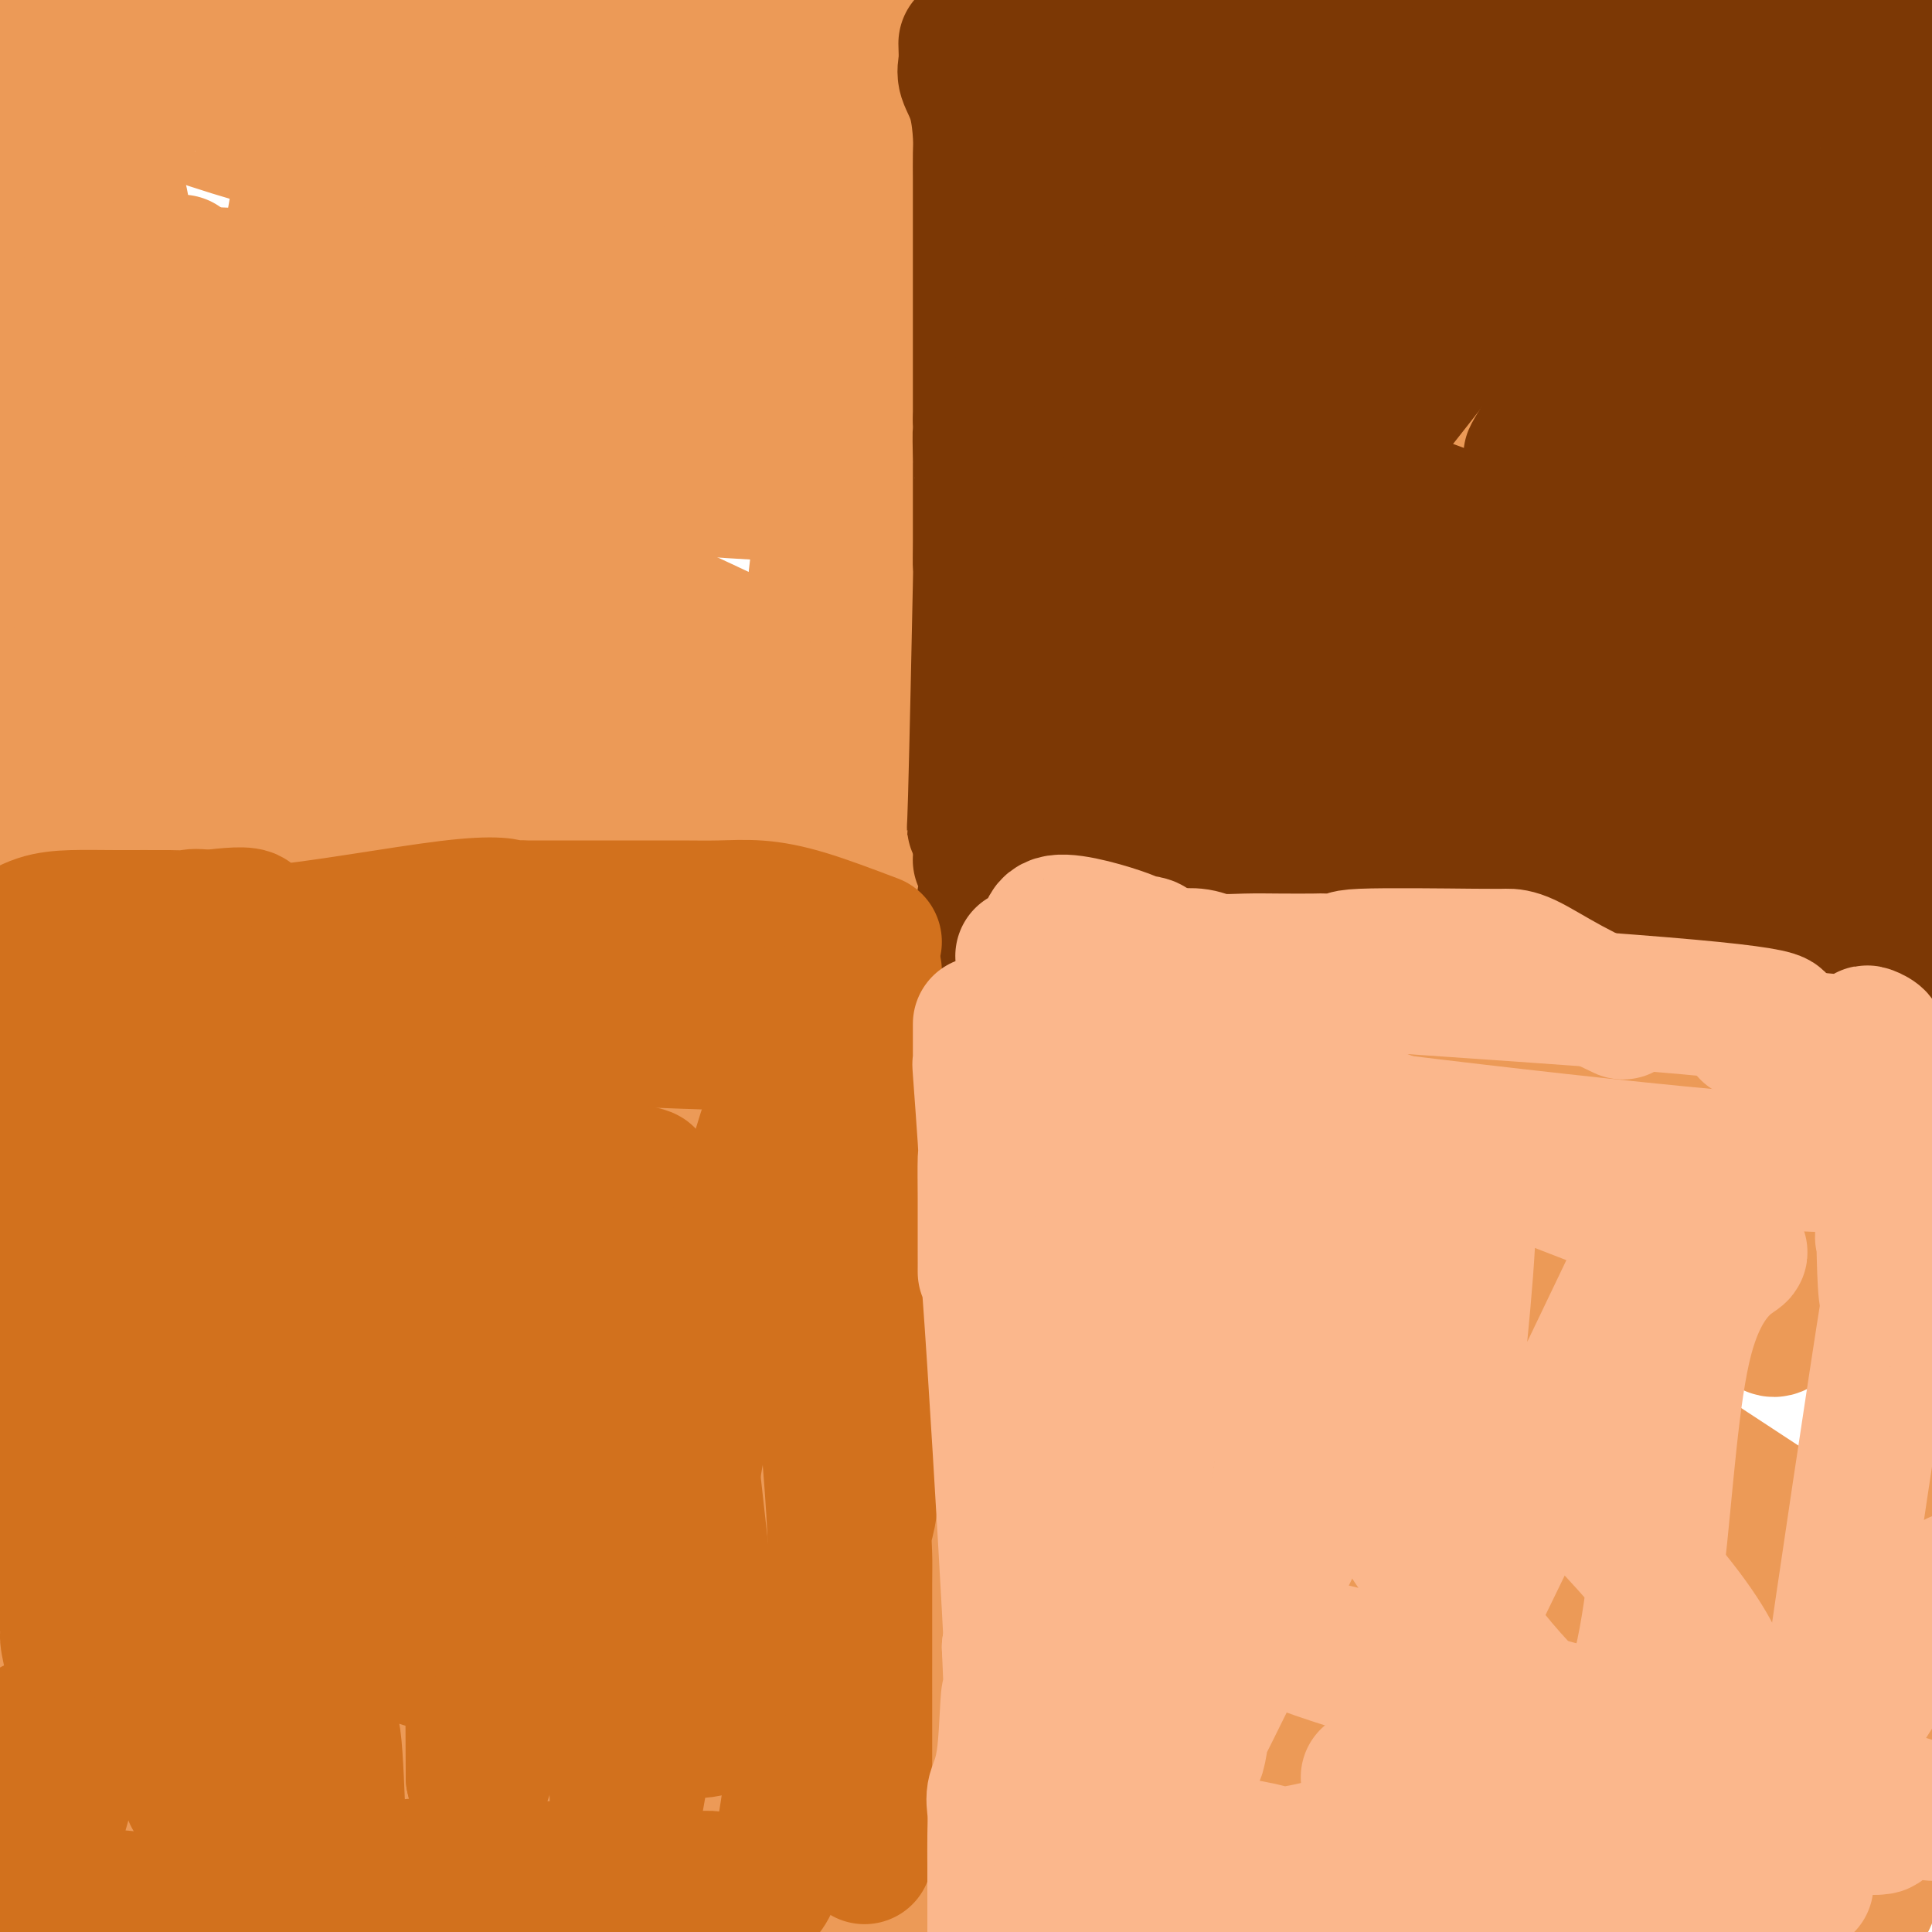 <svg viewBox='0 0 400 400' version='1.1' xmlns='http://www.w3.org/2000/svg' xmlns:xlink='http://www.w3.org/1999/xlink'><g fill='none' stroke='#EC9A57' stroke-width='28' stroke-linecap='round' stroke-linejoin='round'><path d='M12,8c-1.156,0.605 -2.312,1.209 -3,2c-0.688,0.791 -0.909,1.768 -1,2c-0.091,0.232 -0.052,-0.280 0,0c0.052,0.280 0.117,1.354 0,2c-0.117,0.646 -0.415,0.865 0,1c0.415,0.135 1.542,0.188 2,1c0.458,0.812 0.248,2.384 1,4c0.752,1.616 2.466,3.275 3,4c0.534,0.725 -0.111,0.515 1,5c1.111,4.485 3.977,13.663 5,18c1.023,4.337 0.202,3.833 0,4c-0.202,0.167 0.215,1.007 1,3c0.785,1.993 1.939,5.141 3,10c1.061,4.859 2.031,11.430 3,18'/><path d='M27,82c2.686,20.601 2.903,43.102 3,52c0.097,8.898 0.076,4.193 0,5c-0.076,0.807 -0.205,7.124 -1,11c-0.795,3.876 -2.255,5.309 -3,7c-0.745,1.691 -0.775,3.638 -1,5c-0.225,1.362 -0.644,2.139 -1,4c-0.356,1.861 -0.648,4.807 -1,3c-0.352,-1.807 -0.763,-8.366 -2,5c-1.237,13.366 -3.300,46.657 -5,61c-1.700,14.343 -3.039,9.738 -4,11c-0.961,1.262 -1.546,8.390 -2,13c-0.454,4.610 -0.776,6.703 -2,11c-1.224,4.297 -3.350,10.799 -5,7c-1.650,-3.799 -2.825,-17.900 -4,-32'/><path d='M-1,245c-0.661,-7.655 -0.314,-10.793 0,-14c0.314,-3.207 0.594,-6.482 1,-14c0.406,-7.518 0.939,-19.279 1,-24c0.061,-4.721 -0.351,-2.403 0,-10c0.351,-7.597 1.465,-25.108 1,-28c-0.465,-2.892 -2.510,8.837 0,-21c2.510,-29.837 9.574,-101.239 12,-131c2.426,-29.761 0.213,-17.880 -2,-6'/><path d='M12,-2c-0.139,-0.110 -0.277,-0.219 0,0c0.277,0.219 0.971,0.768 2,3c1.029,2.232 2.395,6.148 3,8c0.605,1.852 0.449,1.641 2,8c1.551,6.359 4.807,19.288 6,25c1.193,5.712 0.322,4.207 0,10c-0.322,5.793 -0.093,18.885 0,21c0.093,2.115 0.052,-6.746 0,15c-0.052,21.746 -0.115,74.101 0,94c0.115,19.899 0.408,7.344 0,9c-0.408,1.656 -1.516,17.524 -2,25c-0.484,7.476 -0.344,6.560 -1,9c-0.656,2.440 -2.109,8.237 -3,15c-0.891,6.763 -1.219,14.494 -2,20c-0.781,5.506 -2.013,8.788 -3,15c-0.987,6.212 -1.728,15.356 -2,22c-0.272,6.644 -0.073,10.789 0,13c0.073,2.211 0.021,2.489 0,4c-0.021,1.511 -0.010,4.256 0,7'/><path d='M12,321c-0.325,23.178 -0.138,58.124 0,71c0.138,12.876 0.227,3.683 0,0c-0.227,-3.683 -0.768,-1.856 -1,0c-0.232,1.856 -0.153,3.741 -1,0c-0.847,-3.741 -2.619,-13.106 -4,-21c-1.381,-7.894 -2.370,-14.315 -3,-17c-0.630,-2.685 -0.901,-1.633 -1,-4c-0.099,-2.367 -0.027,-8.154 0,-11c0.027,-2.846 0.010,-2.752 0,-3c-0.010,-0.248 -0.013,-0.840 0,-1c0.013,-0.160 0.042,0.111 0,1c-0.042,0.889 -0.155,2.397 0,4c0.155,1.603 0.577,3.302 1,5'/><path d='M3,345c1.231,12.944 3.809,40.804 5,51c1.191,10.196 0.994,2.726 1,0c0.006,-2.726 0.213,-0.710 1,0c0.787,0.710 2.152,0.114 2,0c-0.152,-0.114 -1.821,0.254 0,0c1.821,-0.254 7.131,-1.129 3,-1c-4.131,0.129 -17.702,1.262 1,-1c18.702,-2.262 69.679,-7.919 88,-10c18.321,-2.081 3.987,-0.586 1,0c-2.987,0.586 5.375,0.261 9,0c3.625,-0.261 2.515,-0.460 6,0c3.485,0.460 11.564,1.577 18,2c6.436,0.423 11.227,0.152 12,0c0.773,-0.152 -2.473,-0.185 3,0c5.473,0.185 19.666,0.588 28,0c8.334,-0.588 10.810,-2.168 14,-3c3.190,-0.832 7.095,-0.916 11,-1'/><path d='M206,382c16.927,-1.072 46.746,-1.751 58,-2c11.254,-0.249 3.945,-0.067 2,0c-1.945,0.067 1.474,0.018 3,0c1.526,-0.018 1.159,-0.005 2,0c0.841,0.005 2.890,0.003 4,0c1.110,-0.003 1.279,-0.007 2,0c0.721,0.007 1.992,0.026 3,0c1.008,-0.026 1.754,-0.098 3,0c1.246,0.098 2.994,0.367 5,1c2.006,0.633 4.271,1.632 4,2c-0.271,0.368 -3.077,0.105 -6,0c-2.923,-0.105 -5.961,-0.053 -9,0'/><path d='M277,383c-2.897,0.004 -2.639,0.012 -3,0c-0.361,-0.012 -1.341,-0.046 -2,0c-0.659,0.046 -0.997,0.170 -3,0c-2.003,-0.170 -5.671,-0.634 -3,-1c2.671,-0.366 11.682,-0.634 -2,-1c-13.682,-0.366 -50.057,-0.830 -65,-1c-14.943,-0.170 -8.455,-0.046 -9,0c-0.545,0.046 -8.123,0.012 -13,0c-4.877,-0.012 -7.053,-0.003 -10,0c-2.947,0.003 -6.665,0.001 -11,0c-4.335,-0.001 -9.289,-0.000 -14,0c-4.711,0.000 -9.180,0.000 -13,0c-3.820,-0.000 -6.990,-0.000 -24,0c-17.010,0.000 -47.860,0.000 -62,0c-14.140,-0.000 -11.570,-0.000 -9,0'/><path d='M34,380c-38.289,-0.507 -12.510,-0.276 -3,0c9.510,0.276 2.751,0.596 0,1c-2.751,0.404 -1.495,0.891 0,1c1.495,0.109 3.229,-0.159 5,0c1.771,0.159 3.578,0.744 7,2c3.422,1.256 8.460,3.184 7,3c-1.460,-0.184 -9.417,-2.481 5,0c14.417,2.481 51.209,9.741 88,17'/><path d='M315,396c1.455,0.128 2.910,0.256 0,0c-2.910,-0.256 -10.185,-0.895 -15,-1c-4.815,-0.105 -7.168,0.325 -13,0c-5.832,-0.325 -15.141,-1.404 -16,-2c-0.859,-0.596 6.733,-0.711 -16,-1c-22.733,-0.289 -75.793,-0.754 -96,-1c-20.207,-0.246 -7.563,-0.273 -3,0c4.563,0.273 1.044,0.845 0,1c-1.044,0.155 0.387,-0.108 1,0c0.613,0.108 0.408,0.589 2,1c1.592,0.411 4.981,0.754 7,1c2.019,0.246 2.667,0.394 9,1c6.333,0.606 18.352,1.668 28,2c9.648,0.332 16.926,-0.066 27,0c10.074,0.066 22.943,0.595 34,0c11.057,-0.595 20.302,-2.313 38,-3c17.698,-0.687 43.849,-0.344 70,0'/><path d='M372,394c26.477,-0.238 8.169,0.668 2,1c-6.169,0.332 -0.199,0.091 3,0c3.199,-0.091 3.628,-0.031 4,0c0.372,0.031 0.687,0.033 1,0c0.313,-0.033 0.623,-0.100 1,0c0.377,0.100 0.822,0.367 1,0c0.178,-0.367 0.089,-1.366 0,-2c-0.089,-0.634 -0.178,-0.901 0,-1c0.178,-0.099 0.622,-0.028 1,0c0.378,0.028 0.689,0.014 1,0'/><path d='M386,392c0.265,-0.653 -0.073,-0.784 0,0c0.073,0.784 0.556,2.485 1,1c0.444,-1.485 0.849,-6.155 1,-9c0.151,-2.845 0.048,-3.864 0,-4c-0.048,-0.136 -0.041,0.612 0,-1c0.041,-1.612 0.116,-5.585 0,-8c-0.116,-2.415 -0.423,-3.271 0,-4c0.423,-0.729 1.578,-1.331 2,-2c0.422,-0.669 0.113,-1.404 0,-2c-0.113,-0.596 -0.030,-1.053 0,-2c0.030,-0.947 0.008,-2.383 0,-3c-0.008,-0.617 -0.003,-0.414 0,-1c0.003,-0.586 0.005,-1.962 0,-3c-0.005,-1.038 -0.015,-1.737 0,-4c0.015,-2.263 0.056,-6.091 0,-8c-0.056,-1.909 -0.207,-1.899 0,-3c0.207,-1.101 0.774,-3.315 1,-5c0.226,-1.685 0.113,-2.843 0,-4'/><path d='M391,330c0.774,-9.950 0.207,-3.823 0,-3c-0.207,0.823 -0.056,-3.656 0,-6c0.056,-2.344 0.015,-2.552 0,-5c-0.015,-2.448 -0.004,-7.134 0,-10c0.004,-2.866 0.002,-3.911 0,-4c-0.002,-0.089 -0.003,0.777 0,-1c0.003,-1.777 0.011,-6.196 0,-8c-0.011,-1.804 -0.041,-0.994 0,-2c0.041,-1.006 0.155,-3.829 0,-5c-0.155,-1.171 -0.577,-0.691 0,-4c0.577,-3.309 2.155,-10.407 3,-14c0.845,-3.593 0.959,-3.682 1,-4c0.041,-0.318 0.011,-0.867 0,-3c-0.011,-2.133 -0.003,-5.852 0,-8c0.003,-2.148 0.002,-2.726 0,-4c-0.002,-1.274 -0.003,-3.245 0,-5c0.003,-1.755 0.011,-3.292 0,-4c-0.011,-0.708 -0.040,-0.585 0,-1c0.040,-0.415 0.151,-1.368 0,-2c-0.151,-0.632 -0.562,-0.943 -1,-2c-0.438,-1.057 -0.901,-2.861 -1,-3c-0.099,-0.139 0.166,1.386 0,-2c-0.166,-3.386 -0.762,-11.682 -1,-16c-0.238,-4.318 -0.119,-4.659 0,-5'/><path d='M392,209c-0.460,-9.291 -0.109,-5.018 0,-5c0.109,0.018 -0.023,-4.221 0,-7c0.023,-2.779 0.202,-4.100 0,-6c-0.202,-1.900 -0.785,-4.378 -1,-7c-0.215,-2.622 -0.061,-5.387 0,-7c0.061,-1.613 0.031,-2.074 0,-4c-0.031,-1.926 -0.061,-5.318 0,-6c0.061,-0.682 0.212,1.347 0,-5c-0.212,-6.347 -0.789,-21.069 -1,-28c-0.211,-6.931 -0.057,-6.071 0,-7c0.057,-0.929 0.015,-3.647 0,-7c-0.015,-3.353 -0.004,-7.340 0,-10c0.004,-2.660 0.001,-3.995 0,-6c-0.001,-2.005 -0.000,-4.682 0,-6c0.000,-1.318 0.000,-1.276 0,-3c-0.000,-1.724 -0.000,-5.213 0,-7c0.000,-1.787 0.000,-1.870 0,-4c-0.000,-2.130 -0.000,-6.307 0,-9c0.000,-2.693 0.000,-3.904 0,-5c-0.000,-1.096 -0.000,-2.078 0,-3c0.000,-0.922 0.000,-1.783 0,-3c-0.000,-1.217 -0.000,-2.789 0,-4c0.000,-1.211 0.000,-2.060 0,-3c-0.000,-0.940 -0.000,-1.970 0,-3'/><path d='M390,54c-0.310,-24.445 -0.084,-8.058 0,-3c0.084,5.058 0.026,-1.215 0,-4c-0.026,-2.785 -0.020,-2.084 0,-3c0.020,-0.916 0.054,-3.451 0,-5c-0.054,-1.549 -0.194,-2.113 0,-3c0.194,-0.887 0.723,-2.096 1,-3c0.277,-0.904 0.301,-1.504 0,-1c-0.301,0.504 -0.927,2.111 -1,0c-0.073,-2.111 0.406,-7.939 0,-11c-0.406,-3.061 -1.697,-3.356 -2,-4c-0.303,-0.644 0.382,-1.637 0,-2c-0.382,-0.363 -1.832,-0.097 -2,0c-0.168,0.097 0.945,0.026 0,0c-0.945,-0.026 -3.947,-0.007 -6,0c-2.053,0.007 -3.158,0.002 -4,0c-0.842,-0.002 -1.421,-0.001 -2,0'/><path d='M374,15c-2.704,-0.173 -3.463,-0.606 -4,-1c-0.537,-0.394 -0.853,-0.751 -2,-1c-1.147,-0.249 -3.126,-0.391 -4,-1c-0.874,-0.609 -0.643,-1.683 -1,-2c-0.357,-0.317 -1.302,0.125 -3,0c-1.698,-0.125 -4.148,-0.818 -5,-1c-0.852,-0.182 -0.104,0.147 -1,0c-0.896,-0.147 -3.434,-0.772 -4,-1c-0.566,-0.228 0.841,-0.061 -1,0c-1.841,0.061 -6.932,0.016 -9,0c-2.068,-0.016 -1.115,-0.004 -2,0c-0.885,0.004 -3.608,0.001 -6,0c-2.392,-0.001 -4.452,-0.000 -7,0c-2.548,0.000 -5.583,0.000 -10,0c-4.417,-0.000 -10.216,-0.000 -14,0c-3.784,0.000 -5.552,0.001 -11,0c-5.448,-0.001 -14.576,-0.004 -20,0c-5.424,0.004 -7.145,0.017 -9,0c-1.855,-0.017 -3.844,-0.062 -6,0c-2.156,0.062 -4.479,0.231 -6,0c-1.521,-0.231 -2.238,-0.862 -4,-1c-1.762,-0.138 -4.568,0.218 -8,0c-3.432,-0.218 -7.492,-1.012 -11,0c-3.508,1.012 -6.466,3.828 -9,5c-2.534,1.172 -4.644,0.700 -9,1c-4.356,0.300 -10.959,1.371 -16,3c-5.041,1.629 -8.521,3.814 -12,6'/><path d='M180,22c-13.679,3.905 -24.876,6.168 -30,7c-5.124,0.832 -4.175,0.233 -5,0c-0.825,-0.233 -3.422,-0.100 -5,0c-1.578,0.100 -2.135,0.167 -3,0c-0.865,-0.167 -2.039,-0.570 -3,-1c-0.961,-0.430 -1.711,-0.889 -2,-1c-0.289,-0.111 -0.118,0.125 0,0c0.118,-0.125 0.181,-0.613 -1,-1c-1.181,-0.387 -3.607,-0.674 -3,-1c0.607,-0.326 4.248,-0.689 -5,0c-9.248,0.689 -31.384,2.432 -40,3c-8.616,0.568 -3.712,-0.039 -5,0c-1.288,0.039 -8.767,0.726 -12,1c-3.233,0.274 -2.218,0.137 -3,0c-0.782,-0.137 -3.361,-0.275 -4,0c-0.639,0.275 0.662,0.963 -3,0c-3.662,-0.963 -12.287,-3.578 -16,-5c-3.713,-1.422 -2.512,-1.653 -3,-2c-0.488,-0.347 -2.663,-0.812 -4,-1c-1.337,-0.188 -1.836,-0.100 -2,0c-0.164,0.100 0.009,0.213 -1,0c-1.009,-0.213 -3.198,-0.750 -4,-1c-0.802,-0.250 -0.215,-0.211 0,0c0.215,0.211 0.058,0.595 0,0c-0.058,-0.595 -0.017,-2.170 0,-3c0.017,-0.830 0.008,-0.915 0,-1'/><path d='M26,16c-0.011,-0.530 -0.039,0.145 0,0c0.039,-0.145 0.144,-1.111 0,-2c-0.144,-0.889 -0.536,-1.702 0,-2c0.536,-0.298 1.999,-0.082 3,0c1.001,0.082 1.541,0.028 3,0c1.459,-0.028 3.839,-0.031 6,0c2.161,0.031 4.105,0.094 6,0c1.895,-0.094 3.741,-0.346 8,0c4.259,0.346 10.932,1.291 7,1c-3.932,-0.291 -18.468,-1.816 2,1c20.468,2.816 75.941,9.974 101,13c25.059,3.026 19.706,1.921 20,2c0.294,0.079 6.236,1.342 10,2c3.764,0.658 5.351,0.712 10,1c4.649,0.288 12.362,0.809 18,1c5.638,0.191 9.202,0.051 12,0c2.798,-0.051 4.830,-0.014 7,0c2.170,0.014 4.477,0.004 9,0c4.523,-0.004 11.261,-0.002 18,0'/><path d='M266,33c12.822,0.109 12.878,-0.119 17,-1c4.122,-0.881 12.309,-2.415 16,-3c3.691,-0.585 2.884,-0.223 4,0c1.116,0.223 4.154,0.306 1,0c-3.154,-0.306 -12.501,-1.000 -7,-3c5.501,-2.000 25.849,-5.306 -16,-9c-41.849,-3.694 -145.893,-7.774 -187,-9c-41.107,-1.226 -19.275,0.404 -12,1c7.275,0.596 -0.007,0.160 -5,0c-4.993,-0.160 -7.696,-0.043 -9,0c-1.304,0.043 -1.207,0.012 -1,0c0.207,-0.012 0.525,-0.005 1,0c0.475,0.005 1.107,0.009 3,0c1.893,-0.009 5.046,-0.030 7,0c1.954,0.030 2.709,0.111 8,1c5.291,0.889 15.117,2.585 5,2c-10.117,-0.585 -40.176,-3.453 18,0c58.176,3.453 204.588,13.226 351,23'/><path d='M12,73c3.250,0.250 6.500,0.500 0,0c-6.500,-0.500 -22.750,-1.750 -39,-3'/><path d='M3,83c-9.204,-1.412 -18.408,-2.824 0,0c18.408,2.824 64.428,9.884 99,14c34.572,4.116 57.696,5.288 81,6c23.304,0.712 46.789,0.964 75,1c28.211,0.036 61.149,-0.145 83,0c21.851,0.145 32.614,0.616 40,1c7.386,0.384 11.396,0.681 14,1c2.604,0.319 3.802,0.659 5,1'/><path d='M104,45c-10.262,-1.595 -20.524,-3.190 0,0c20.524,3.190 71.833,11.167 114,16c42.167,4.833 75.190,6.524 105,8c29.810,1.476 56.405,2.738 83,4'/><path d='M364,72c7.609,0.740 15.218,1.480 0,0c-15.218,-1.480 -53.263,-5.181 -114,-8c-60.737,-2.819 -144.167,-4.756 -203,-7c-58.833,-2.244 -93.071,-4.797 -29,4c64.071,8.797 226.449,28.942 316,38c89.551,9.058 106.276,7.029 123,5'/><path d='M370,88c10.075,1.348 20.151,2.695 0,0c-20.151,-2.695 -70.528,-9.434 -91,-11c-20.472,-1.566 -11.040,2.039 -44,-3c-32.960,-5.039 -108.313,-18.723 -143,-12c-34.688,6.723 -28.710,33.854 -5,50c23.710,16.146 65.153,21.309 124,36c58.847,14.691 135.099,38.912 176,52c40.901,13.088 46.450,15.044 52,17'/><path d='M194,165c18.917,2.083 37.833,4.167 0,0c-37.833,-4.167 -132.417,-14.583 -227,-25'/><path d='M316,249c-7.417,-2.167 -14.833,-4.333 0,0c14.833,4.333 51.917,15.167 89,26'/><path d='M356,240c12.133,7.062 24.267,14.124 0,0c-24.267,-14.124 -84.933,-49.434 -157,-85c-72.067,-35.566 -155.535,-71.387 -182,-83c-26.465,-11.613 4.073,0.980 19,9c14.927,8.020 14.243,11.465 25,21c10.757,9.535 32.956,25.161 46,35c13.044,9.839 16.934,13.893 66,47c49.066,33.107 143.310,95.268 181,120c37.690,24.732 18.828,12.035 13,11c-5.828,-1.035 1.379,9.592 4,14c2.621,4.408 0.655,2.597 0,1c-0.655,-1.597 0.000,-2.981 -3,-7c-3.000,-4.019 -9.657,-10.673 -12,-12c-2.343,-1.327 -0.374,2.671 -19,-12c-18.626,-14.671 -57.847,-48.013 -85,-69c-27.153,-20.987 -42.237,-29.620 -71,-48c-28.763,-18.380 -71.204,-46.506 -88,-60c-16.796,-13.494 -7.945,-12.356 -14,-19c-6.055,-6.644 -27.015,-21.069 -35,-26c-7.985,-4.931 -2.996,-0.366 -3,0c-0.004,0.366 -5.001,-3.467 -1,0c4.001,3.467 17.001,14.233 30,25'/><path d='M70,102c49.667,58.667 159.333,192.833 269,327'/><path d='M242,332c19.428,21.757 38.855,43.514 0,0c-38.855,-43.514 -135.993,-152.298 -174,-193c-38.007,-40.702 -16.883,-13.321 -11,-5c5.883,8.321 -3.475,-2.419 18,37c21.475,39.419 73.782,128.997 99,175c25.218,46.003 23.348,48.429 23,50c-0.348,1.571 0.826,2.285 2,3'/><path d='M75,136c1.687,3.817 3.374,7.634 0,0c-3.374,-7.634 -11.808,-26.720 -14,-30c-2.192,-3.280 1.858,9.245 3,15c1.142,5.755 -0.623,4.739 6,24c6.623,19.261 21.635,58.797 19,40c-2.635,-18.797 -22.916,-95.929 -29,-121c-6.084,-25.071 2.029,1.917 6,18c3.971,16.083 3.799,21.260 4,28c0.201,6.740 0.776,15.044 1,34c0.224,18.956 0.099,48.565 -1,75c-1.099,26.435 -3.171,49.696 -5,79c-1.829,29.304 -3.414,64.652 -5,100'/><path d='M60,398c-2.000,47.333 -1.500,38.667 -1,30'/><path d='M37,388c1.083,3.377 2.165,6.754 0,0c-2.165,-6.754 -7.578,-23.638 -11,-52c-3.422,-28.362 -4.853,-68.203 -6,-102c-1.147,-33.797 -2.011,-61.551 -1,-87c1.011,-25.449 3.898,-48.593 5,-58c1.102,-9.407 0.420,-5.078 0,-4c-0.420,1.078 -0.579,-1.097 0,-1c0.579,0.097 1.895,2.465 2,2c0.105,-0.465 -0.999,-3.763 1,1c1.999,4.763 7.103,17.586 9,25c1.897,7.414 0.588,9.419 2,16c1.412,6.581 5.546,17.737 6,68c0.454,50.263 -2.773,139.631 -6,229'/><path d='M63,164c-0.400,2.862 -0.800,5.723 0,0c0.800,-5.723 2.800,-20.031 0,16c-2.800,36.031 -10.399,122.400 -16,136c-5.601,13.600 -9.203,-45.569 -10,-85c-0.797,-39.431 1.211,-59.125 2,-79c0.789,-19.875 0.360,-39.930 0,-57c-0.360,-17.070 -0.652,-31.153 -1,-37c-0.348,-5.847 -0.753,-3.458 -1,-2c-0.247,1.458 -0.337,1.983 0,5c0.337,3.017 1.101,8.524 2,13c0.899,4.476 1.932,7.921 3,21c1.068,13.079 2.172,35.790 -2,66c-4.172,30.210 -13.621,67.917 -16,76c-2.379,8.083 2.310,-13.459 7,-35'/><path d='M31,202c3.578,-16.025 9.023,-38.589 16,-76c6.977,-37.411 15.485,-89.669 19,-110c3.515,-20.331 2.035,-8.735 1,-7c-1.035,1.735 -1.626,-6.392 0,-2c1.626,4.392 5.470,21.304 7,27c1.530,5.696 0.745,0.176 0,3c-0.745,2.824 -1.450,13.991 1,16c2.450,2.009 8.056,-5.139 6,51c-2.056,56.139 -11.775,175.565 -18,200c-6.225,24.435 -8.957,-46.120 -7,-90c1.957,-43.880 8.604,-61.083 14,-85c5.396,-23.917 9.542,-54.548 14,-82c4.458,-27.452 9.229,-51.726 14,-76'/><path d='M78,361c1.800,3.658 3.599,7.317 0,0c-3.599,-7.317 -12.597,-25.609 -12,-60c0.597,-34.391 10.789,-84.881 16,-114c5.211,-29.119 5.442,-36.865 6,-76c0.558,-39.135 1.442,-109.657 4,-56c2.558,53.657 6.789,231.493 9,299c2.211,67.507 2.403,24.684 3,10c0.597,-14.684 1.599,-1.229 2,4c0.401,5.229 0.199,2.231 0,2c-0.199,-0.231 -0.396,2.305 0,0c0.396,-2.305 1.385,-9.451 0,-3c-1.385,6.451 -5.145,26.499 -7,-38c-1.855,-64.499 -1.807,-213.546 -2,-267c-0.193,-53.454 -0.629,-11.314 0,6c0.629,17.314 2.323,9.804 4,16c1.677,6.196 3.339,26.098 5,46'/><path d='M106,130c2.252,26.431 3.381,58.507 5,83c1.619,24.493 3.727,41.403 4,63c0.273,21.597 -1.288,47.882 -2,63c-0.712,15.118 -0.576,19.070 0,28c0.576,8.930 1.593,22.837 2,29c0.407,6.163 0.203,4.581 0,3'/><path d='M98,322c-0.622,-0.400 -1.244,-0.800 0,0c1.244,0.800 4.356,2.800 7,-52c2.644,-54.800 4.822,-166.400 7,-278'/><path d='M117,51c0.218,-2.767 0.436,-5.534 0,0c-0.436,5.534 -1.526,19.367 2,64c3.526,44.633 11.667,120.064 15,177c3.333,56.936 1.858,95.377 10,36c8.142,-59.377 25.902,-216.570 33,-279c7.098,-62.430 3.535,-30.096 3,-6c-0.535,24.096 1.959,39.953 3,61c1.041,21.047 0.628,47.282 0,74c-0.628,26.718 -1.473,53.919 -2,73c-0.527,19.081 -0.736,30.042 -1,41c-0.264,10.958 -0.582,21.913 0,36c0.582,14.087 2.065,31.307 3,39c0.935,7.693 1.322,5.860 2,4c0.678,-1.860 1.646,-3.746 2,-4c0.354,-0.254 0.095,1.124 0,-4c-0.095,-5.124 -0.027,-16.750 -3,-33c-2.973,-16.250 -8.986,-37.125 -15,-58'/><path d='M169,272c2.023,-52.394 14.579,-154.380 19,-191c4.421,-36.620 0.706,-7.873 1,13c0.294,20.873 4.596,33.874 6,49c1.404,15.126 -0.091,32.379 1,51c1.091,18.621 4.767,38.610 7,59c2.233,20.390 3.024,41.182 6,64c2.976,22.818 8.136,47.662 12,66c3.864,18.338 6.432,30.169 9,42'/><path d='M236,283c-1.155,8.286 -2.310,16.571 0,0c2.310,-16.571 8.083,-58.000 12,-95c3.917,-37.000 5.976,-69.571 6,-105c0.024,-35.429 -1.988,-73.714 -4,-112'/><path d='M285,320c-0.244,-8.133 -0.489,-16.267 0,0c0.489,16.267 1.711,56.933 0,1c-1.711,-55.933 -6.356,-208.467 -11,-361'/><path d='M284,64c0.226,-1.622 0.452,-3.244 0,0c-0.452,3.244 -1.582,11.354 0,67c1.582,55.646 5.874,158.829 9,195c3.126,36.171 5.084,5.330 4,4c-1.084,-1.330 -5.211,26.851 2,-3c7.211,-29.851 25.759,-117.735 31,-137c5.241,-19.265 -2.826,30.088 -6,62c-3.174,31.912 -1.454,46.384 -1,55c0.454,8.616 -0.358,11.378 0,16c0.358,4.622 1.887,11.105 3,14c1.113,2.895 1.811,2.204 2,3c0.189,0.796 -0.131,3.080 1,0c1.131,-3.080 3.715,-11.524 3,-28c-0.715,-16.476 -4.728,-40.983 -3,-67c1.728,-26.017 9.196,-53.543 13,-76c3.804,-22.457 3.944,-39.845 5,-58c1.056,-18.155 3.028,-37.078 5,-56'/><path d='M352,55c1.579,-18.486 0.525,-7.702 0,-1c-0.525,6.702 -0.521,9.321 0,11c0.521,1.679 1.559,2.417 2,7c0.441,4.583 0.285,13.010 0,19c-0.285,5.990 -0.698,9.544 1,30c1.698,20.456 5.507,57.813 7,92c1.493,34.187 0.671,65.204 6,62c5.329,-3.204 16.808,-40.630 24,-64c7.192,-23.370 10.096,-32.685 13,-42'/></g>
<g fill='none' stroke='#7C3805' stroke-width='28' stroke-linecap='round' stroke-linejoin='round'><path d='M200,9c0.053,1.452 0.105,2.904 0,4c-0.105,1.096 -0.368,1.837 0,3c0.368,1.163 1.367,2.749 2,5c0.633,2.251 0.902,5.168 1,7c0.098,1.832 0.026,2.581 0,4c-0.026,1.419 -0.007,3.510 0,5c0.007,1.490 0.002,2.381 0,3c-0.002,0.619 -0.001,0.968 0,3c0.001,2.032 0.000,5.747 0,9c-0.000,3.253 -0.000,6.046 0,8c0.000,1.954 0.000,3.071 0,4c-0.000,0.929 -0.000,1.672 0,2c0.000,0.328 0.000,0.243 0,3c-0.000,2.757 -0.000,8.358 0,11c0.000,2.642 0.000,2.326 0,3c-0.000,0.674 -0.000,2.337 0,4'/><path d='M203,87c0.464,12.441 0.124,4.542 0,3c-0.124,-1.542 -0.033,3.271 0,5c0.033,1.729 0.009,0.373 0,1c-0.009,0.627 -0.003,3.238 0,5c0.003,1.762 0.002,2.675 0,4c-0.002,1.325 -0.004,3.063 0,4c0.004,0.937 0.014,1.071 0,3c-0.014,1.929 -0.051,5.651 0,5c0.051,-0.651 0.192,-5.674 0,4c-0.192,9.674 -0.715,34.046 -1,44c-0.285,9.954 -0.332,5.490 0,4c0.332,-1.490 1.044,-0.007 1,0c-0.044,0.007 -0.845,-1.462 0,-2c0.845,-0.538 3.334,-0.144 5,0c1.666,0.144 2.508,0.039 4,0c1.492,-0.039 3.632,-0.010 5,0c1.368,0.010 1.962,0.003 4,0c2.038,-0.003 5.519,-0.001 9,0'/><path d='M230,167c5.205,-0.431 4.219,-0.508 6,0c1.781,0.508 6.330,1.600 9,2c2.670,0.400 3.460,0.107 5,0c1.540,-0.107 3.828,-0.029 7,0c3.172,0.029 7.226,0.008 10,0c2.774,-0.008 4.266,-0.002 6,0c1.734,0.002 3.708,0.001 6,0c2.292,-0.001 4.902,-0.000 9,0c4.098,0.000 9.684,0.000 14,0c4.316,-0.000 7.362,-0.000 10,0c2.638,0.000 4.869,0.000 7,0c2.131,-0.000 4.164,-0.000 7,0c2.836,0.000 6.476,0.000 8,0c1.524,-0.000 0.931,-0.000 10,0c9.069,0.000 27.800,0.000 36,0c8.200,-0.000 5.868,-0.000 6,0c0.132,0.000 2.728,0.000 4,0c1.272,-0.000 1.221,-0.000 1,0c-0.221,0.000 -0.610,0.000 -1,0'/><path d='M390,169c24.719,0.428 6.515,0.498 0,0c-6.515,-0.498 -1.342,-1.564 0,-2c1.342,-0.436 -1.148,-0.242 -2,-1c-0.852,-0.758 -0.068,-2.466 0,-1c0.068,1.466 -0.581,6.108 0,-2c0.581,-8.108 2.390,-28.966 3,-38c0.610,-9.034 0.019,-6.244 0,-8c-0.019,-1.756 0.534,-8.059 1,-12c0.466,-3.941 0.847,-5.520 1,-7c0.153,-1.480 0.080,-2.860 0,-2c-0.080,0.860 -0.166,3.960 0,-5c0.166,-8.960 0.583,-29.980 1,-51'/><path d='M394,40c0.677,-20.398 0.369,-6.894 -1,-6c-1.369,0.894 -3.800,-10.822 -3,-14c0.800,-3.178 4.831,2.183 -2,0c-6.831,-2.183 -24.523,-11.909 -32,-16c-7.477,-4.091 -4.738,-2.545 -2,-1'/><path d='M354,3c-6.099,-2.582 -3.345,-0.536 -4,0c-0.655,0.536 -4.717,-0.437 -9,-1c-4.283,-0.563 -8.785,-0.715 -13,0c-4.215,0.715 -8.141,2.297 -8,3c0.141,0.703 4.351,0.528 -4,1c-8.351,0.472 -29.261,1.591 -37,2c-7.739,0.409 -2.305,0.109 -1,0c1.305,-0.109 -1.518,-0.025 -3,0c-1.482,0.025 -1.624,-0.007 -4,0c-2.376,0.007 -6.985,0.055 -10,0c-3.015,-0.055 -4.434,-0.211 -5,0c-0.566,0.211 -0.279,0.789 -1,1c-0.721,0.211 -2.449,0.053 -3,0c-0.551,-0.053 0.076,-0.003 0,0c-0.076,0.003 -0.855,-0.040 -1,0c-0.145,0.040 0.346,0.165 -1,0c-1.346,-0.165 -4.527,-0.618 -7,-1c-2.473,-0.382 -4.236,-0.691 -6,-1'/><path d='M237,7c-3.040,-0.477 -3.138,-0.668 -4,-1c-0.862,-0.332 -2.486,-0.805 -4,-1c-1.514,-0.195 -2.918,-0.113 -4,0c-1.082,0.113 -1.841,0.258 -3,0c-1.159,-0.258 -2.718,-0.920 -2,0c0.718,0.920 3.713,3.420 5,5c1.287,1.580 0.866,2.239 1,3c0.134,0.761 0.821,1.624 1,2c0.179,0.376 -0.152,0.264 0,1c0.152,0.736 0.787,2.321 1,3c0.213,0.679 0.005,0.451 0,1c-0.005,0.549 0.195,1.875 0,3c-0.195,1.125 -0.784,2.050 -2,4c-1.216,1.950 -3.058,4.925 -4,7c-0.942,2.075 -0.984,3.251 -1,10c-0.016,6.749 -0.004,19.071 0,25c0.004,5.929 0.002,5.464 0,5'/><path d='M221,74c-0.215,6.678 -0.254,3.373 0,3c0.254,-0.373 0.800,2.187 1,4c0.200,1.813 0.053,2.878 0,4c-0.053,1.122 -0.013,2.299 0,4c0.013,1.701 0.000,3.924 0,5c-0.000,1.076 0.012,1.003 0,1c-0.012,-0.003 -0.049,0.062 0,1c0.049,0.938 0.184,2.749 0,3c-0.184,0.251 -0.689,-1.056 0,3c0.689,4.056 2.570,13.477 0,23c-2.570,9.523 -9.591,19.150 0,24c9.591,4.850 35.796,4.925 62,5'/><path d='M284,154c14.224,1.001 18.784,1.002 21,1c2.216,-0.002 2.089,-0.007 2,0c-0.089,0.007 -0.141,0.025 2,0c2.141,-0.025 6.473,-0.092 10,0c3.527,0.092 6.249,0.343 18,-1c11.751,-1.343 32.533,-4.280 40,-4c7.467,0.280 1.620,3.776 1,0c-0.620,-3.776 3.987,-14.824 6,-20c2.013,-5.176 1.432,-4.479 2,-6c0.568,-1.521 2.284,-5.261 4,-9'/><path d='M390,115c2.015,-7.629 0.554,-9.203 0,-9c-0.554,0.203 -0.201,2.183 1,-3c1.201,-5.183 3.249,-17.530 4,-21c0.751,-3.470 0.204,1.937 0,-2c-0.204,-3.937 -0.064,-17.217 0,-23c0.064,-5.783 0.052,-4.068 0,-5c-0.052,-0.932 -0.145,-4.510 -2,-16c-1.855,-11.490 -5.474,-30.894 -7,-38c-1.526,-7.106 -0.960,-1.916 -1,0c-0.040,1.916 -0.688,0.558 -1,0c-0.312,-0.558 -0.290,-0.314 -1,0c-0.710,0.314 -2.153,0.700 -3,1c-0.847,0.300 -1.099,0.514 -2,1c-0.901,0.486 -2.450,1.243 -4,2'/><path d='M374,2c-2.962,0.631 -4.367,0.208 -6,0c-1.633,-0.208 -3.495,-0.203 -5,0c-1.505,0.203 -2.654,0.603 -7,1c-4.346,0.397 -11.890,0.790 -18,1c-6.110,0.210 -10.787,0.237 -14,0c-3.213,-0.237 -4.962,-0.736 -9,-1c-4.038,-0.264 -10.364,-0.292 -11,-2c-0.636,-1.708 4.417,-5.097 -8,-1c-12.417,4.097 -42.305,15.680 -56,23c-13.695,7.320 -11.199,10.377 -10,12c1.199,1.623 1.099,1.811 1,2'/><path d='M231,37c-0.270,4.965 3.555,10.377 5,14c1.445,3.623 0.511,5.459 -1,11c-1.511,5.541 -3.599,14.789 -5,20c-1.401,5.211 -2.114,6.385 -3,8c-0.886,1.615 -1.945,3.670 -3,5c-1.055,1.330 -2.107,1.934 -3,4c-0.893,2.066 -1.628,5.595 -2,8c-0.372,2.405 -0.380,3.687 0,5c0.380,1.313 1.150,2.657 0,5c-1.150,2.343 -4.220,5.686 -4,10c0.220,4.314 3.730,9.601 6,12c2.270,2.399 3.299,1.911 4,2c0.701,0.089 1.075,0.756 2,1c0.925,0.244 2.403,0.066 4,1c1.597,0.934 3.313,2.981 5,4c1.687,1.019 3.343,1.009 5,1'/><path d='M241,148c4.261,1.335 4.912,0.172 6,0c1.088,-0.172 2.613,0.648 5,1c2.387,0.352 5.636,0.237 8,0c2.364,-0.237 3.843,-0.594 2,0c-1.843,0.594 -7.009,2.141 4,0c11.009,-2.141 38.193,-7.969 50,-10c11.807,-2.031 8.236,-0.265 6,0c-2.236,0.265 -3.139,-0.973 7,0c10.139,0.973 31.319,4.156 39,5c7.681,0.844 1.863,-0.650 0,-1c-1.863,-0.350 0.229,0.444 1,0c0.771,-0.444 0.220,-2.127 0,-3c-0.220,-0.873 -0.110,-0.937 0,-1'/><path d='M369,139c0.278,-2.400 0.473,-5.900 0,-2c-0.473,3.900 -1.614,15.199 -1,-2c0.614,-17.199 2.984,-62.895 4,-80c1.016,-17.105 0.680,-5.619 0,-2c-0.680,3.619 -1.703,-0.630 -2,-3c-0.297,-2.370 0.133,-2.862 0,-3c-0.133,-0.138 -0.830,0.076 -1,0c-0.170,-0.076 0.186,-0.443 0,-1c-0.186,-0.557 -0.916,-1.304 -1,-2c-0.084,-0.696 0.477,-1.341 0,-2c-0.477,-0.659 -1.994,-1.331 -3,-2c-1.006,-0.669 -1.503,-1.334 -2,-2'/><path d='M363,38c-0.443,-2.661 2.949,-0.814 0,-2c-2.949,-1.186 -12.239,-5.404 -16,-7c-3.761,-1.596 -1.993,-0.571 -6,-1c-4.007,-0.429 -13.791,-2.311 -18,-3c-4.209,-0.689 -2.845,-0.184 -4,0c-1.155,0.184 -4.830,0.046 -7,0c-2.170,-0.046 -2.835,0.001 -4,0c-1.165,-0.001 -2.829,-0.050 -4,0c-1.171,0.050 -1.851,0.197 -4,0c-2.149,-0.197 -5.769,-0.739 -8,-1c-2.231,-0.261 -3.073,-0.241 -5,0c-1.927,0.241 -4.939,0.704 -5,0c-0.061,-0.704 2.830,-2.574 -4,0c-6.830,2.574 -23.380,9.593 -31,20c-7.620,10.407 -6.310,24.204 -5,38'/><path d='M242,82c-1.254,6.664 -1.888,4.326 -2,4c-0.112,-0.326 0.298,1.362 -1,5c-1.298,3.638 -4.305,9.226 -6,14c-1.695,4.774 -2.079,8.735 -3,12c-0.921,3.265 -2.379,5.833 -3,7c-0.621,1.167 -0.406,0.933 0,1c0.406,0.067 1.004,0.435 0,1c-1.004,0.565 -3.609,1.327 0,1c3.609,-0.327 13.433,-1.742 30,-2c16.567,-0.258 39.876,0.641 52,1c12.124,0.359 13.062,0.180 14,0'/><path d='M323,126c15.693,0.014 6.924,0.549 4,0c-2.924,-0.549 -0.005,-2.180 1,0c1.005,2.180 0.095,8.173 1,0c0.905,-8.173 3.624,-30.510 5,-35c1.376,-4.490 1.409,8.868 1,-2c-0.409,-10.868 -1.260,-45.962 -3,-61c-1.740,-15.038 -4.370,-10.019 -7,-5'/><path d='M325,23c-2.243,-1.207 -4.351,-1.723 -6,-2c-1.649,-0.277 -2.838,-0.314 -4,0c-1.162,0.314 -2.297,0.978 -3,2c-0.703,1.022 -0.973,2.404 -2,5c-1.027,2.596 -2.811,6.408 -3,9c-0.189,2.592 1.217,3.963 -3,5c-4.217,1.037 -14.059,1.741 -29,13c-14.941,11.259 -34.983,33.074 -40,41c-5.017,7.926 4.992,1.963 15,-4'/><path d='M250,92c2.449,-0.301 1.071,0.946 2,-8c0.929,-8.946 4.164,-28.086 11,-41c6.836,-12.914 17.272,-19.603 21,-23c3.728,-3.397 0.747,-3.504 0,-4c-0.747,-0.496 0.739,-1.382 1,-2c0.261,-0.618 -0.703,-0.970 -1,0c-0.297,0.970 0.074,3.261 0,5c-0.074,1.739 -0.593,2.925 -3,10c-2.407,7.075 -6.704,20.037 -11,33'/><path d='M270,62c-2.166,7.406 -0.581,2.921 0,2c0.581,-0.921 0.157,1.722 0,3c-0.157,1.278 -0.046,1.193 0,2c0.046,0.807 0.029,2.508 0,4c-0.029,1.492 -0.069,2.776 0,3c0.069,0.224 0.248,-0.612 0,1c-0.248,1.612 -0.922,5.671 0,6c0.922,0.329 3.439,-3.073 0,6c-3.439,9.073 -12.833,30.622 -1,19c11.833,-11.622 44.893,-56.414 57,-71c12.107,-14.586 3.259,1.035 0,7c-3.259,5.965 -0.931,2.276 -1,3c-0.069,0.724 -2.534,5.862 -5,11'/><path d='M320,58c-1.161,6.579 -1.062,12.525 0,17c1.062,4.475 3.089,7.478 3,10c-0.089,2.522 -2.292,4.563 -3,5c-0.708,0.437 0.079,-0.728 -1,1c-1.079,1.728 -4.022,6.351 0,1c4.022,-5.351 15.011,-20.675 26,-36'/><path d='M345,56c4.092,-2.799 1.824,7.205 1,12c-0.824,4.795 -0.202,4.382 0,5c0.202,0.618 -0.015,2.268 0,6c0.015,3.732 0.261,9.547 0,13c-0.261,3.453 -1.030,4.543 -2,7c-0.970,2.457 -2.140,6.280 -3,8c-0.860,1.720 -1.411,1.338 -2,2c-0.589,0.662 -1.217,2.367 -2,3c-0.783,0.633 -1.722,0.194 -2,0c-0.278,-0.194 0.106,-0.141 0,-1c-0.106,-0.859 -0.701,-2.629 -1,-4c-0.299,-1.371 -0.301,-2.344 0,-2c0.301,0.344 0.906,2.004 1,3c0.094,0.996 -0.323,1.328 0,2c0.323,0.672 1.386,1.685 2,2c0.614,0.315 0.781,-0.069 1,0c0.219,0.069 0.491,0.591 1,1c0.509,0.409 1.254,0.704 2,1'/><path d='M341,114c1.319,1.446 1.115,1.561 4,4c2.885,2.439 8.858,7.203 10,9c1.142,1.797 -2.548,0.627 2,3c4.548,2.373 17.334,8.290 1,1c-16.334,-7.290 -61.787,-27.785 -87,-34c-25.213,-6.215 -30.187,1.851 -32,5c-1.813,3.149 -0.465,1.380 0,1c0.465,-0.380 0.048,0.628 0,1c-0.048,0.372 0.272,0.106 1,0c0.728,-0.106 1.864,-0.053 3,0'/><path d='M243,104c1.271,0.345 2.448,0.208 5,0c2.552,-0.208 6.478,-0.488 9,0c2.522,0.488 3.639,1.744 7,0c3.361,-1.744 8.967,-6.487 11,-10c2.033,-3.513 0.492,-5.795 0,-7c-0.492,-1.205 0.064,-1.334 0,-2c-0.064,-0.666 -0.750,-1.870 -1,-3c-0.250,-1.130 -0.066,-2.185 0,-3c0.066,-0.815 0.014,-1.391 0,-2c-0.014,-0.609 0.012,-1.250 0,-2c-0.012,-0.750 -0.061,-1.610 0,-2c0.061,-0.390 0.233,-0.311 0,0c-0.233,0.311 -0.870,0.853 0,-1c0.870,-1.853 3.249,-6.101 1,0c-2.249,6.101 -9.124,22.550 -16,39'/><path d='M259,111c-5.423,7.857 -11.482,7.998 -15,10c-3.518,2.002 -4.497,5.863 -5,7c-0.503,1.137 -0.531,-0.452 -1,0c-0.469,0.452 -1.378,2.944 -2,4c-0.622,1.056 -0.958,0.675 -1,1c-0.042,0.325 0.210,1.357 0,2c-0.210,0.643 -0.882,0.899 -1,1c-0.118,0.101 0.318,0.047 0,1c-0.318,0.953 -1.389,2.912 0,2c1.389,-0.912 5.239,-4.696 0,1c-5.239,5.696 -19.565,20.874 -25,27c-5.435,6.126 -1.978,3.202 -1,2c0.978,-1.202 -0.521,-0.683 -1,0c-0.479,0.683 0.063,1.530 0,2c-0.063,0.470 -0.732,0.563 -1,1c-0.268,0.437 -0.134,1.219 0,2'/><path d='M206,174c-5.894,8.066 -1.630,1.732 0,0c1.630,-1.732 0.625,1.138 0,2c-0.625,0.862 -0.872,-0.282 -1,0c-0.128,0.282 -0.137,1.991 0,2c0.137,0.009 0.422,-1.683 0,1c-0.422,2.683 -1.550,9.742 -2,12c-0.450,2.258 -0.222,-0.283 0,-1c0.222,-0.717 0.439,0.391 1,0c0.561,-0.391 1.467,-2.279 2,-3c0.533,-0.721 0.692,-0.273 1,0c0.308,0.273 0.763,0.372 1,0c0.237,-0.372 0.256,-1.216 1,-2c0.744,-0.784 2.213,-1.510 3,-2c0.787,-0.490 0.894,-0.745 1,-1'/><path d='M213,182c2.310,-1.117 3.086,0.590 5,1c1.914,0.410 4.966,-0.478 7,0c2.034,0.478 3.049,2.320 4,3c0.951,0.680 1.838,0.196 2,0c0.162,-0.196 -0.400,-0.105 2,1c2.400,1.105 7.762,3.224 22,4c14.238,0.776 37.353,0.208 46,0c8.647,-0.208 2.825,-0.057 1,0c-1.825,0.057 0.345,0.021 2,0c1.655,-0.021 2.794,-0.026 4,0c1.206,0.026 2.479,0.084 3,0c0.521,-0.084 0.292,-0.310 4,0c3.708,0.310 11.354,1.155 19,2'/><path d='M334,193c13.377,0.309 7.321,0.083 6,0c-1.321,-0.083 2.094,-0.022 4,0c1.906,0.022 2.305,0.006 3,0c0.695,-0.006 1.687,-0.003 3,0c1.313,0.003 2.946,0.005 4,0c1.054,-0.005 1.530,-0.016 2,0c0.470,0.016 0.936,0.061 2,0c1.064,-0.061 2.727,-0.226 3,0c0.273,0.226 -0.844,0.844 1,1c1.844,0.156 6.650,-0.150 10,0c3.350,0.150 5.243,0.757 6,1c0.757,0.243 0.379,0.121 0,0'/><path d='M378,195c6.245,-0.845 12.490,-1.691 15,-2c2.510,-0.309 1.286,-0.083 1,0c-0.286,0.083 0.367,0.022 1,0c0.633,-0.022 1.247,-0.006 2,0c0.753,0.006 1.644,0.002 2,0c0.356,-0.002 0.178,-0.001 0,0'/></g>
<g fill='none' stroke='#D2711D' stroke-width='28' stroke-linecap='round' stroke-linejoin='round'><path d='M181,201c0.000,0.385 0.000,0.771 0,1c-0.000,0.229 -0.000,0.303 0,1c0.000,0.697 0.000,2.019 0,4c-0.000,1.981 -0.000,4.622 0,8c0.000,3.378 0.000,7.492 0,11c-0.000,3.508 -0.000,6.411 0,9c0.000,2.589 0.000,4.866 0,7c-0.000,2.134 -0.000,4.126 0,6c0.000,1.874 0.001,3.632 0,5c-0.001,1.368 -0.003,2.347 0,4c0.003,1.653 0.011,3.979 0,6c-0.011,2.021 -0.041,3.736 0,5c0.041,1.264 0.155,2.075 0,6c-0.155,3.925 -0.577,10.962 -1,18'/><path d='M180,292c-0.171,16.948 -0.098,13.819 0,14c0.098,0.181 0.223,3.673 0,6c-0.223,2.327 -0.792,3.488 -1,5c-0.208,1.512 -0.056,3.375 0,5c0.056,1.625 0.015,3.013 0,6c-0.015,2.987 -0.004,7.572 0,11c0.004,3.428 0.001,5.699 0,6c-0.001,0.301 -0.000,-1.369 0,6c0.000,7.369 0.000,23.779 0,30c-0.000,6.221 -0.000,2.255 0,1c0.000,-1.255 0.000,0.201 0,1c-0.000,0.799 -0.000,0.943 0,1c0.000,0.057 0.000,0.029 0,0'/><path d='M181,195c-4.978,-1.887 -9.955,-3.774 -14,-5c-4.045,-1.226 -7.156,-1.793 -10,-2c-2.844,-0.207 -5.421,-0.056 -8,0c-2.579,0.056 -5.161,0.015 -8,0c-2.839,-0.015 -5.936,-0.004 -9,0c-3.064,0.004 -6.097,0.001 -9,0c-2.903,-0.001 -5.678,0.001 -8,0c-2.322,-0.001 -4.191,-0.006 -5,0c-0.809,0.006 -0.559,0.023 -1,0c-0.441,-0.023 -1.575,-0.088 -2,0c-0.425,0.088 -0.142,0.327 -1,0c-0.858,-0.327 -2.859,-1.222 -13,0c-10.141,1.222 -28.423,4.560 -36,5c-7.577,0.440 -4.451,-2.017 -5,-3c-0.549,-0.983 -4.775,-0.491 -9,0'/><path d='M43,190c-2.975,-0.464 -3.414,-0.123 -4,0c-0.586,0.123 -1.320,0.028 -4,0c-2.680,-0.028 -7.307,0.012 -11,0c-3.693,-0.012 -6.454,-0.075 -9,0c-2.546,0.075 -4.878,0.290 -7,1c-2.122,0.710 -4.035,1.917 -7,3c-2.965,1.083 -6.983,2.041 -11,3'/><path d='M0,197c0.022,-0.194 0.044,-0.389 0,0c-0.044,0.389 -0.155,1.361 0,2c0.155,0.639 0.578,0.944 1,1c0.422,0.056 0.845,-0.136 1,0c0.155,0.136 0.041,0.600 0,1c-0.041,0.400 -0.011,0.737 0,1c0.011,0.263 0.003,0.452 0,1c-0.003,0.548 -0.000,1.455 0,2c0.000,0.545 -0.001,0.727 0,1c0.001,0.273 0.004,0.638 0,1c-0.004,0.362 -0.016,0.721 0,1c0.016,0.279 0.061,0.477 0,1c-0.061,0.523 -0.226,1.372 0,3c0.226,1.628 0.845,4.037 1,7c0.155,2.963 -0.154,6.480 0,11c0.154,4.520 0.771,10.043 1,15c0.229,4.957 0.070,9.348 0,14c-0.070,4.652 -0.050,9.567 0,13c0.050,3.433 0.129,5.386 0,7c-0.129,1.614 -0.465,2.890 0,5c0.465,2.110 1.733,5.055 3,8'/><path d='M7,292c1.774,20.070 2.708,22.744 3,24c0.292,1.256 -0.057,1.093 0,2c0.057,0.907 0.522,2.883 1,4c0.478,1.117 0.969,1.375 1,2c0.031,0.625 -0.398,1.616 0,4c0.398,2.384 1.624,6.161 2,8c0.376,1.839 -0.097,1.738 0,3c0.097,1.262 0.766,3.885 1,5c0.234,1.115 0.034,0.722 0,1c-0.034,0.278 0.100,1.228 0,2c-0.100,0.772 -0.433,1.367 0,2c0.433,0.633 1.631,1.304 2,2c0.369,0.696 -0.093,1.418 0,2c0.093,0.582 0.741,1.023 0,5c-0.741,3.977 -2.870,11.488 -5,19'/><path d='M12,377c-0.936,4.776 -0.775,3.717 -1,4c-0.225,0.283 -0.835,1.909 -1,3c-0.165,1.091 0.113,1.647 0,2c-0.113,0.353 -0.619,0.505 -1,3c-0.381,2.495 -0.638,7.335 -1,2c-0.362,-5.335 -0.829,-20.844 -1,-27c-0.171,-6.156 -0.046,-2.959 0,-2c0.046,0.959 0.012,-0.319 0,-1c-0.012,-0.681 -0.004,-0.766 0,-1c0.004,-0.234 0.002,-0.617 0,-1'/><path d='M7,359c-0.271,-4.082 0.050,0.713 0,3c-0.050,2.287 -0.472,2.065 0,2c0.472,-0.065 1.839,0.028 1,4c-0.839,3.972 -3.885,11.824 -5,15c-1.115,3.176 -0.299,1.677 0,1c0.299,-0.677 0.080,-0.532 0,0c-0.080,0.532 -0.021,1.452 0,2c0.021,0.548 0.006,0.724 0,1c-0.006,0.276 -0.002,0.651 0,1c0.002,0.349 0.000,0.671 1,1c1.000,0.329 3.000,0.665 4,1c1.000,0.335 1.000,0.667 1,1'/><path d='M9,391c8.452,1.552 26.583,2.932 33,3c6.417,0.068 1.120,-1.176 0,-2c-1.120,-0.824 1.936,-1.230 0,-1c-1.936,0.230 -8.864,1.095 1,0c9.864,-1.095 36.522,-4.150 47,-5c10.478,-0.850 4.778,0.504 3,1c-1.778,0.496 0.368,0.134 2,0c1.632,-0.134 2.752,-0.038 5,0c2.248,0.038 5.624,0.019 9,0'/><path d='M109,387c15.973,-0.398 22.407,0.608 25,1c2.593,0.392 1.347,0.169 1,0c-0.347,-0.169 0.205,-0.286 2,0c1.795,0.286 4.832,0.973 7,1c2.168,0.027 3.468,-0.608 6,1c2.532,1.608 6.295,5.459 9,1c2.705,-4.459 4.353,-17.230 6,-30'/><path d='M165,361c1.156,-5.764 1.046,-5.174 1,-7c-0.046,-1.826 -0.030,-6.069 0,-8c0.030,-1.931 0.072,-1.551 0,-2c-0.072,-0.449 -0.260,-1.728 0,-3c0.260,-1.272 0.967,-2.537 1,-4c0.033,-1.463 -0.606,-3.125 1,-2c1.606,1.125 5.459,5.036 5,-14c-0.459,-19.036 -5.229,-61.018 -10,-103'/><path d='M163,218c-2.018,-15.889 -2.062,-4.113 -2,0c0.062,4.113 0.231,0.562 0,-1c-0.231,-1.562 -0.862,-1.134 -2,-1c-1.138,0.134 -2.784,-0.025 -1,0c1.784,0.025 6.999,0.234 -2,0c-8.999,-0.234 -32.210,-0.910 -42,-2c-9.790,-1.090 -6.157,-2.593 -5,-3c1.157,-0.407 -0.162,0.283 -3,0c-2.838,-0.283 -7.194,-1.540 -11,-2c-3.806,-0.460 -7.063,-0.124 -10,0c-2.937,0.124 -5.553,0.035 -7,0c-1.447,-0.035 -1.723,-0.018 -2,0'/><path d='M76,209c-11.688,-1.069 2.591,0.757 -2,0c-4.591,-0.757 -28.050,-4.098 -39,-5c-10.950,-0.902 -9.389,0.634 -9,1c0.389,0.366 -0.395,-0.440 -2,0c-1.605,0.440 -4.030,2.126 -5,3c-0.970,0.874 -0.485,0.937 0,1'/><path d='M19,209c-0.956,2.128 4.652,4.947 7,6c2.348,1.053 1.434,0.340 1,1c-0.434,0.660 -0.389,2.692 0,1c0.389,-1.692 1.123,-7.108 3,1c1.877,8.108 4.897,29.739 6,39c1.103,9.261 0.287,6.150 0,6c-0.287,-0.150 -0.046,2.661 0,4c0.046,1.339 -0.103,1.207 0,2c0.103,0.793 0.458,2.512 0,5c-0.458,2.488 -1.729,5.744 -3,9'/><path d='M33,283c0.210,17.778 2.236,49.221 3,61c0.764,11.779 0.265,3.892 0,1c-0.265,-2.892 -0.295,-0.788 0,0c0.295,0.788 0.916,0.260 1,0c0.084,-0.260 -0.369,-0.253 0,1c0.369,1.253 1.561,3.752 2,6c0.439,2.248 0.123,4.243 0,6c-0.123,1.757 -0.055,3.275 0,5c0.055,1.725 0.097,3.658 0,4c-0.097,0.342 -0.334,-0.908 0,1c0.334,1.908 1.238,6.974 0,1c-1.238,-5.974 -4.619,-22.987 -8,-40'/><path d='M31,329c-1.220,-10.971 -0.271,-19.399 0,-25c0.271,-5.601 -0.138,-8.376 1,-14c1.138,-5.624 3.823,-14.098 5,-21c1.177,-6.902 0.848,-12.232 1,-16c0.152,-3.768 0.786,-5.974 1,-7c0.214,-1.026 0.009,-0.871 0,-2c-0.009,-1.129 0.180,-3.543 0,-5c-0.180,-1.457 -0.729,-1.958 0,-4c0.729,-2.042 2.735,-5.627 0,-4c-2.735,1.627 -10.210,8.465 -12,13c-1.790,4.535 2.105,6.768 6,9'/><path d='M33,253c0.901,1.699 0.153,1.447 2,7c1.847,5.553 6.289,16.911 0,7c-6.289,-9.911 -23.309,-41.091 -27,-48c-3.691,-6.909 5.945,10.455 10,23c4.055,12.545 2.527,20.273 1,28'/><path d='M19,270c-0.881,10.155 -3.583,21.542 -2,21c1.583,-0.542 7.452,-13.012 14,-25c6.548,-11.988 13.774,-23.494 21,-35'/><path d='M52,231c5.782,-9.419 2.737,-2.966 0,0c-2.737,2.966 -5.167,2.444 11,4c16.167,1.556 50.929,5.188 64,7c13.071,1.812 4.449,1.803 1,2c-3.449,0.197 -1.724,0.598 0,1'/><path d='M128,245c2.939,0.854 9.788,1.488 12,4c2.212,2.512 -0.211,6.900 -1,10c-0.789,3.100 0.057,4.912 0,3c-0.057,-1.912 -1.016,-7.546 0,3c1.016,10.546 4.008,37.273 7,64'/><path d='M146,329c0.929,12.823 0.251,4.880 0,3c-0.251,-1.880 -0.077,2.304 0,4c0.077,1.696 0.055,0.903 0,1c-0.055,0.097 -0.145,1.084 0,3c0.145,1.916 0.523,4.761 0,6c-0.523,1.239 -1.949,0.872 0,4c1.949,3.128 7.271,9.751 -6,8c-13.271,-1.751 -45.136,-11.875 -77,-22'/><path d='M63,336c-6.822,-28.800 14.622,-89.800 19,-88c4.378,1.800 -8.311,66.400 -21,131'/><path d='M61,379c-3.247,22.293 -0.866,12.524 0,9c0.866,-3.524 0.216,-0.804 0,2c-0.216,2.804 0.003,5.693 0,4c-0.003,-1.693 -0.228,-7.969 0,1c0.228,8.969 0.907,33.184 0,1c-0.907,-32.184 -3.402,-120.767 -4,-156c-0.598,-35.233 0.701,-17.117 2,1'/><path d='M59,241c0.087,-21.150 1.305,2.476 2,13c0.695,10.524 0.865,7.948 1,7c0.135,-0.948 0.233,-0.267 0,3c-0.233,3.267 -0.797,9.120 -1,13c-0.203,3.880 -0.044,5.787 0,8c0.044,2.213 -0.027,4.734 0,10c0.027,5.266 0.153,13.279 0,17c-0.153,3.721 -0.585,3.151 0,19c0.585,15.849 2.189,48.119 3,60c0.811,11.881 0.831,3.375 1,0c0.169,-3.375 0.488,-1.620 1,-1c0.512,0.620 1.217,0.103 2,-2c0.783,-2.103 1.643,-5.793 2,-7c0.357,-1.207 0.210,0.069 0,-4c-0.210,-4.069 -0.482,-13.483 -1,-17c-0.518,-3.517 -1.283,-1.139 -1,-3c0.283,-1.861 1.615,-7.963 3,-13c1.385,-5.037 2.824,-9.011 4,-15c1.176,-5.989 2.088,-13.995 3,-22'/><path d='M78,307c2.094,-9.451 2.330,-8.080 3,-13c0.670,-4.920 1.772,-16.131 4,-24c2.228,-7.869 5.580,-12.394 7,-16c1.420,-3.606 0.909,-6.291 1,-8c0.091,-1.709 0.784,-2.441 1,-4c0.216,-1.559 -0.045,-3.944 0,-3c0.045,0.944 0.397,5.216 1,-1c0.603,-6.216 1.458,-22.919 2,-3c0.542,19.919 0.771,76.459 1,133'/><path d='M98,368c2.156,11.711 7.044,-25.511 11,-54c3.956,-28.489 6.978,-48.244 10,-68'/><path d='M119,246c3.175,-19.058 0.612,-5.704 0,-1c-0.612,4.704 0.727,0.759 2,1c1.273,0.241 2.481,4.667 3,10c0.519,5.333 0.349,11.574 0,10c-0.349,-1.574 -0.878,-10.962 0,12c0.878,22.962 3.162,78.275 4,99c0.838,20.725 0.228,6.861 0,2c-0.228,-4.861 -0.076,-0.719 0,1c0.076,1.719 0.075,1.015 0,1c-0.075,-0.015 -0.224,0.658 0,1c0.224,0.342 0.820,0.355 1,0c0.180,-0.355 -0.057,-1.076 0,-1c0.057,0.076 0.407,0.948 1,-1c0.593,-1.948 1.429,-6.717 1,-4c-0.429,2.717 -2.123,12.919 1,-5c3.123,-17.919 11.061,-63.960 19,-110'/><path d='M151,261c8.067,-32.244 16.733,-53.356 14,-39c-2.733,14.356 -16.867,64.178 -31,114'/><path d='M134,336c-3.702,18.310 2.542,7.083 3,7c0.458,-0.083 -4.869,10.976 -5,15c-0.131,4.024 4.935,1.012 10,-2'/><path d='M142,356c2.000,-0.311 2.000,-0.089 2,0c0.000,0.089 0.000,0.044 0,0'/></g>
<g fill='none' stroke='#FBB78C' stroke-width='28' stroke-linecap='round' stroke-linejoin='round'><path d='M203,212c0.002,2.504 0.004,5.009 0,6c-0.004,0.991 -0.015,0.469 0,1c0.015,0.531 0.057,2.116 0,2c-0.057,-0.116 -0.211,-1.931 0,1c0.211,2.931 0.789,10.610 1,14c0.211,3.390 0.057,2.490 0,4c-0.057,1.510 -0.015,5.429 0,8c0.015,2.571 0.005,3.796 0,5c-0.005,1.204 -0.004,2.389 0,5c0.004,2.611 0.011,6.648 0,5c-0.011,-1.648 -0.042,-8.982 1,5c1.042,13.982 3.155,49.281 4,65c0.845,15.719 0.423,11.860 0,8'/><path d='M209,341c0.956,21.610 0.347,11.135 0,10c-0.347,-1.135 -0.433,7.068 -1,12c-0.567,4.932 -1.616,6.592 -2,8c-0.384,1.408 -0.103,2.565 0,4c0.103,1.435 0.028,3.147 0,5c-0.028,1.853 -0.007,3.845 0,7c0.007,3.155 0.002,7.473 0,10c-0.002,2.527 -0.001,3.264 0,4'/><path d='M284,368c0.331,0.018 0.662,0.036 0,0c-0.662,-0.036 -2.317,-0.126 4,0c6.317,0.126 20.607,0.468 27,1c6.393,0.532 4.887,1.255 8,2c3.113,0.745 10.843,1.514 15,2c4.157,0.486 4.741,0.691 6,1c1.259,0.309 3.193,0.724 6,1c2.807,0.276 6.488,0.414 8,1c1.512,0.586 0.854,1.621 1,2c0.146,0.379 1.095,0.102 2,0c0.905,-0.102 1.764,-0.027 3,0c1.236,0.027 2.848,0.007 4,0c1.152,-0.007 1.845,-0.002 3,0c1.155,0.002 2.773,0.001 4,0c1.227,-0.001 2.065,-0.000 3,0c0.935,0.000 1.968,0.000 3,0'/><path d='M381,378c15.544,1.151 5.903,-0.971 3,-2c-2.903,-1.029 0.931,-0.966 3,-1c2.069,-0.034 2.372,-0.164 0,-1c-2.372,-0.836 -7.419,-2.379 0,-1c7.419,1.379 27.305,5.679 0,-2c-27.305,-7.679 -101.801,-27.337 -115,-30c-13.199,-2.663 34.901,11.668 83,26'/><path d='M355,367c14.877,3.219 10.570,-1.733 -8,0c-18.570,1.733 -51.404,10.152 -67,14c-15.596,3.848 -13.954,3.124 -19,2c-5.046,-1.124 -16.782,-2.649 -24,-3c-7.218,-0.351 -9.920,0.471 -11,1c-1.080,0.529 -0.540,0.764 0,1'/><path d='M226,382c-8.542,0.569 -2.898,1.493 1,2c3.898,0.507 6.049,0.598 1,1c-5.049,0.402 -17.300,1.115 4,2c21.300,0.885 76.150,1.943 131,3'/><path d='M363,390c20.592,0.454 6.573,0.090 2,0c-4.573,-0.090 0.299,0.095 2,0c1.701,-0.095 0.229,-0.469 1,0c0.771,0.469 3.784,1.780 4,-1c0.216,-2.780 -2.367,-9.651 -3,-13c-0.633,-3.349 0.683,-3.174 2,-3'/><path d='M371,373c-0.435,-1.525 -1.024,2.663 3,-2c4.024,-4.663 12.660,-18.179 17,-25c4.340,-6.821 4.383,-6.949 6,-9c1.617,-2.051 4.809,-6.026 8,-10'/><path d='M335,209c0.890,0.423 1.780,0.846 0,0c-1.780,-0.846 -6.228,-2.960 -10,-5c-3.772,-2.040 -6.866,-4.007 -9,-5c-2.134,-0.993 -3.307,-1.012 -4,-1c-0.693,0.012 -0.906,0.056 -7,0c-6.094,-0.056 -18.070,-0.211 -23,0c-4.930,0.211 -2.813,0.788 -3,1c-0.187,0.212 -2.679,0.058 -4,0c-1.321,-0.058 -1.472,-0.019 -3,0c-1.528,0.019 -4.434,0.019 -7,0c-2.566,-0.019 -4.791,-0.057 -7,0c-2.209,0.057 -4.402,0.208 -6,0c-1.598,-0.208 -2.599,-0.774 -4,-1c-1.401,-0.226 -3.200,-0.113 -5,0'/><path d='M243,198c-11.598,-0.389 -6.093,-1.363 -5,-2c1.093,-0.637 -2.226,-0.937 -3,-1c-0.774,-0.063 0.996,0.110 -2,-1c-2.996,-1.110 -10.758,-3.502 -14,-3c-3.242,0.502 -1.966,3.900 -2,5c-0.034,1.100 -1.380,-0.097 -2,0c-0.620,0.097 -0.513,1.488 -1,2c-0.487,0.512 -1.568,0.146 -2,0c-0.432,-0.146 -0.216,-0.073 0,0'/><path d='M212,198c27.444,3.089 99.556,7.311 132,10c32.444,2.689 25.222,3.844 18,5'/><path d='M362,213c1.920,0.844 -2.279,0.453 2,1c4.279,0.547 17.037,2.032 22,2c4.963,-0.032 2.132,-1.581 1,-2c-1.132,-0.419 -0.566,0.290 0,1'/><path d='M387,215c4.549,9.110 3.423,30.886 3,38c-0.423,7.114 -0.141,-0.433 0,2c0.141,2.433 0.143,14.845 1,14c0.857,-0.845 2.570,-14.948 0,1c-2.570,15.948 -9.423,61.948 -12,80c-2.577,18.052 -0.879,8.158 -2,10c-1.121,1.842 -5.060,15.421 -9,29'/><path d='M368,389c-1.670,6.032 -0.346,1.613 0,0c0.346,-1.613 -0.287,-0.420 -1,0c-0.713,0.420 -1.507,0.067 -2,0c-0.493,-0.067 -0.686,0.151 -1,-1c-0.314,-1.151 -0.747,-3.671 -1,-5c-0.253,-1.329 -0.324,-1.468 -1,-3c-0.676,-1.532 -1.956,-4.456 -2,-5c-0.044,-0.544 1.150,1.292 0,-1c-1.150,-2.292 -4.642,-8.711 -4,-14c0.642,-5.289 5.420,-9.449 -7,-26c-12.420,-16.551 -42.036,-45.495 -52,-55c-9.964,-9.505 -0.275,0.427 -5,-1c-4.725,-1.427 -23.862,-14.214 -43,-27'/><path d='M249,251c-11.778,26.444 -17.222,106.556 -20,114c-2.778,7.444 -2.889,-57.778 -3,-123'/><path d='M226,242c-0.911,-19.482 -1.687,-6.686 -2,-2c-0.313,4.686 -0.161,1.262 0,0c0.161,-1.262 0.332,-0.360 0,0c-0.332,0.360 -1.166,0.180 -2,0'/><path d='M222,240c-0.753,-0.243 -0.637,0.148 4,1c4.637,0.852 13.793,2.164 13,3c-0.793,0.836 -11.536,1.196 11,0c22.536,-1.196 78.350,-3.950 108,-4c29.650,-0.050 33.137,2.602 2,0c-31.137,-2.602 -96.896,-10.458 -125,-15c-28.104,-4.542 -18.552,-5.771 -9,-7'/><path d='M226,218c-1.383,-1.309 -0.339,-1.082 0,-1c0.339,0.082 -0.027,0.020 0,0c0.027,-0.020 0.445,0.003 1,0c0.555,-0.003 1.246,-0.030 2,0c0.754,0.030 1.572,0.119 2,0c0.428,-0.119 0.465,-0.444 3,0c2.535,0.444 7.567,1.658 6,0c-1.567,-1.658 -9.733,-6.188 8,0c17.733,6.188 61.367,23.094 105,40'/><path d='M353,257c15.571,4.881 2.000,-2.917 -4,20c-6.000,22.917 -4.429,76.548 -17,82c-12.571,5.452 -39.286,-37.274 -66,-80'/><path d='M266,279c-10.207,-11.119 -2.723,1.082 0,7c2.723,5.918 0.685,5.553 0,5c-0.685,-0.553 -0.018,-1.296 0,3c0.018,4.296 -0.612,13.629 -3,22c-2.388,8.371 -6.533,15.779 -9,21c-2.467,5.221 -3.255,8.254 -4,13c-0.745,4.746 -1.448,11.203 -2,13c-0.552,1.797 -0.953,-1.067 -3,2c-2.047,3.067 -5.738,12.064 0,1c5.738,-11.064 20.906,-42.190 29,-59c8.094,-16.810 9.114,-19.306 10,-23c0.886,-3.694 1.640,-8.588 5,-14c3.360,-5.412 9.328,-11.342 12,-14c2.672,-2.658 2.049,-2.045 2,-2c-0.049,0.045 0.475,-0.477 1,-1'/><path d='M304,253c-0.550,22.553 -9.426,87.437 -12,109c-2.574,21.563 1.153,-0.195 0,-3c-1.153,-2.805 -7.187,13.341 1,-2c8.187,-15.341 30.593,-62.171 53,-109'/></g>
</svg>